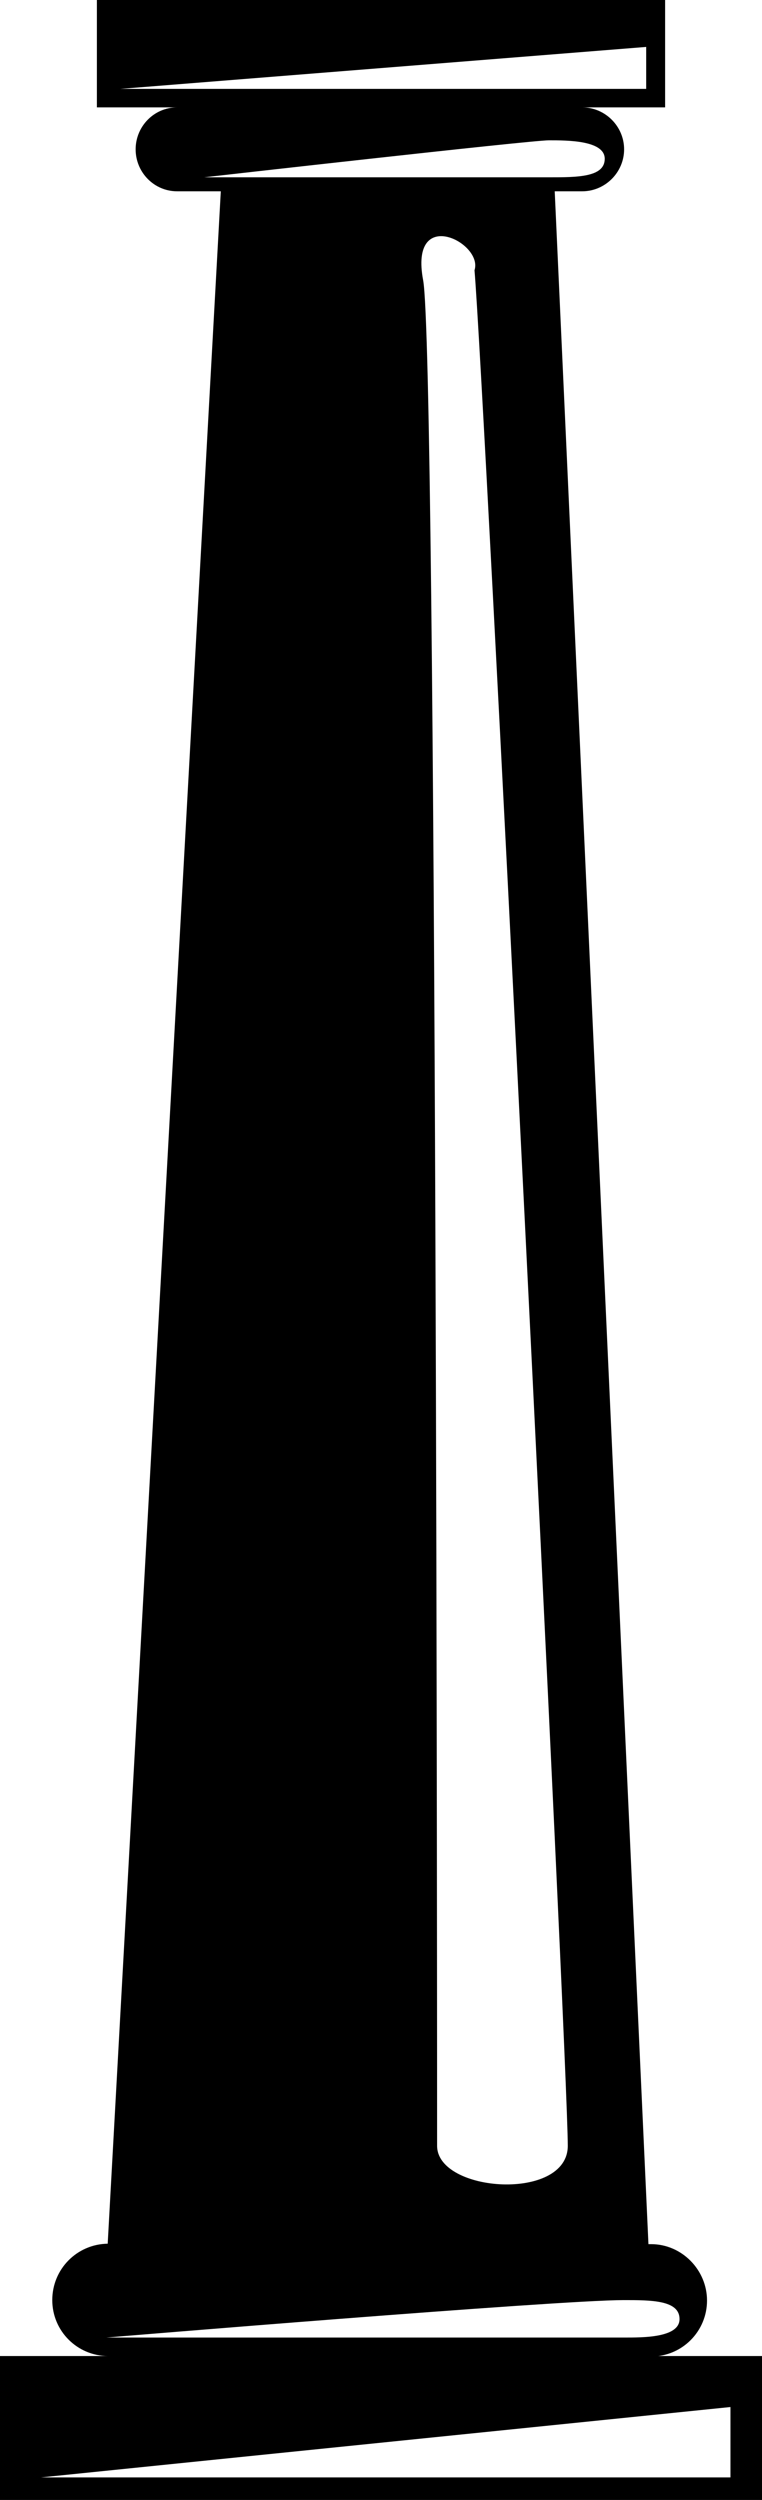 <?xml version="1.0" encoding="UTF-8"?> <svg xmlns="http://www.w3.org/2000/svg" id="Layer_2" data-name="Layer 2" viewBox="0 0 16.91 55.41"><defs><style> .cls-1 { fill: #000; stroke-width: 0px; } </style></defs><g id="Layer_1-2" data-name="Layer 1"><path class="cls-1" d="M12.6,47.56c0,1.24-2.9,1.04-2.9,0s0-39.7-.31-41.35c-.31-1.66,1.34-.83,1.14-.22.2,2.28,2.07,39.71,2.07,41.57ZM4.53,3.93s7.24-.82,7.65-.82,1.24,0,1.24.41-.61.41-1.24.41h-7.65ZM2.67,1.97l11.67-.93v.93H2.67ZM2.36,51.81s10.02-.83,11.48-.83c.61,0,1.24,0,1.24.42s-.83.41-1.24.41H2.36ZM16.21,54.91H.91l15.3-1.56v1.56ZM14.45,52.23c.69,0,1.24-.56,1.24-1.24s-.56-1.25-1.24-1.25h-.06L12.31,4.24h.61c.51,0,.93-.42.93-.93s-.42-.93-.93-.93h1.84V0H2.15v2.38h1.78c-.51,0-.92.42-.92.93s.41.93.92.93h.97l-2.51,45.49c-.68.01-1.23.56-1.23,1.25s.56,1.24,1.24,1.24H0v3.19h16.91v-3.19h-2.46Z"></path></g></svg> 